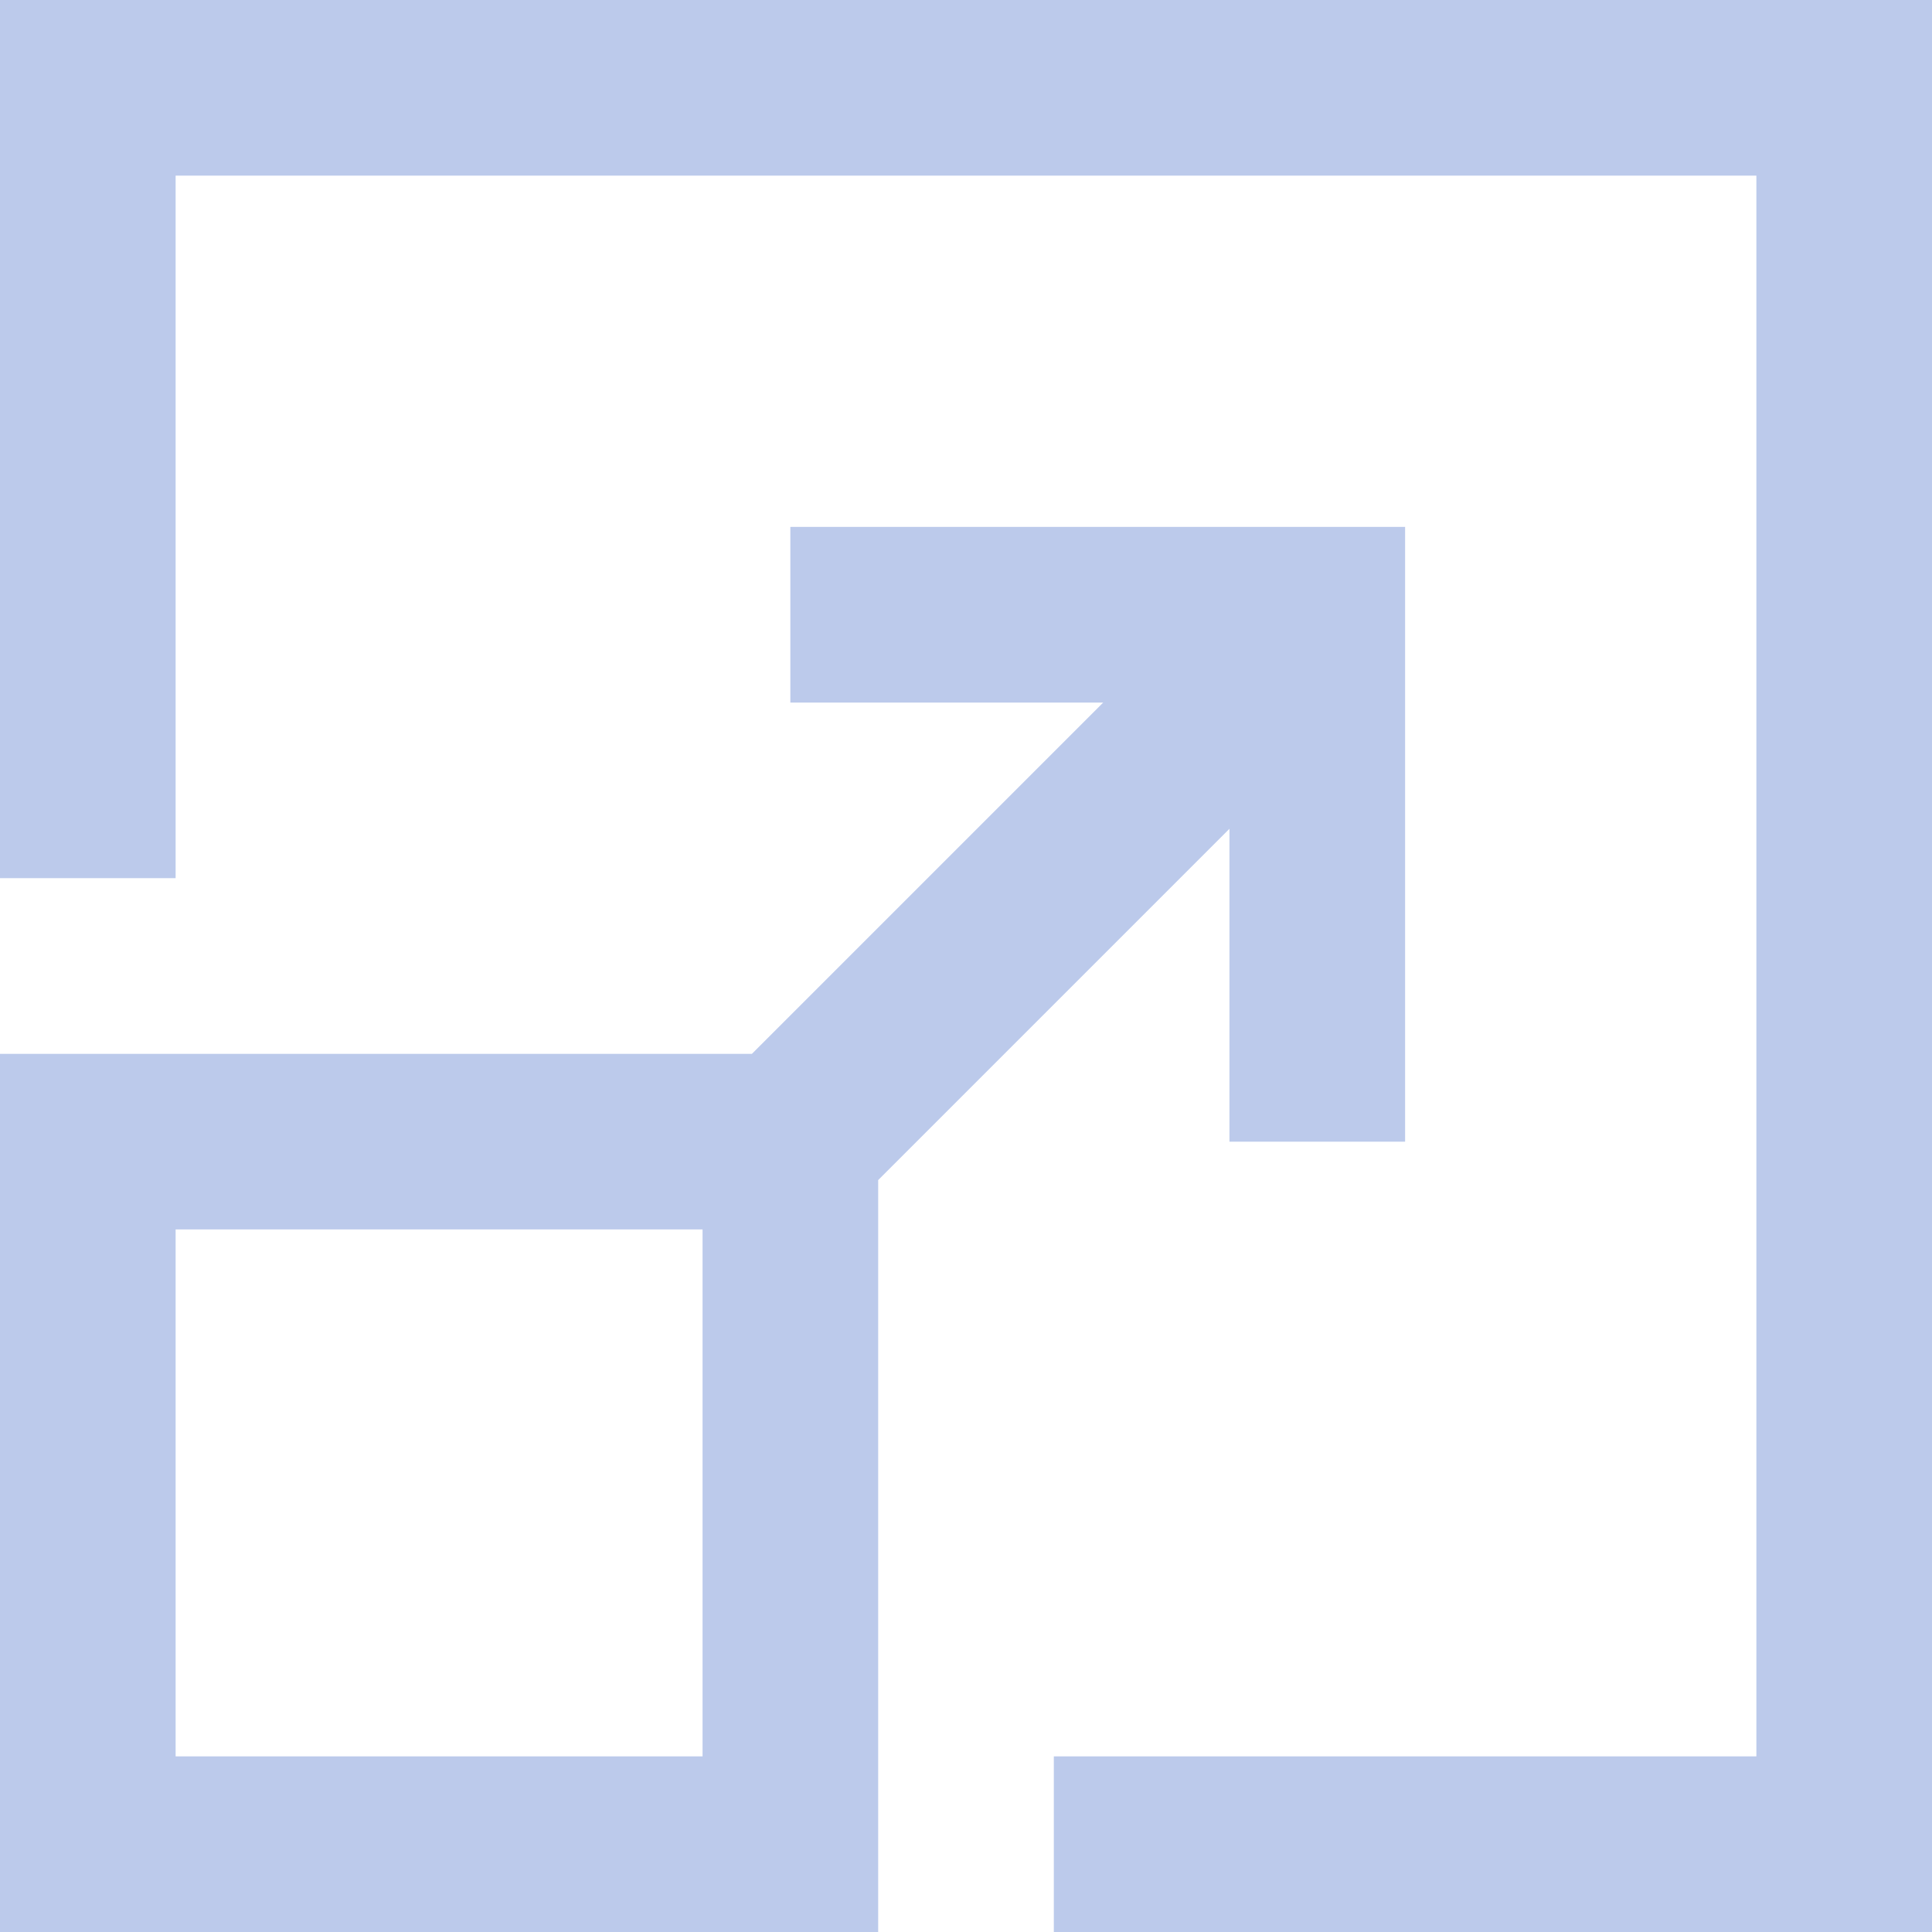 <?xml version="1.0" encoding="UTF-8"?> <svg xmlns="http://www.w3.org/2000/svg" width="50" height="50" viewBox="0 0 50 50" fill="none"> <path opacity="0.3" fill-rule="evenodd" clip-rule="evenodd" d="M0 22.727V4.545V0H4.545H45.455H50V4.545V45.455V50H45.455H27.273V45.455H45.455V4.545H4.545V22.727H0ZM20.454 13.636V18.182H28.551L19.46 27.273H4.545H0V29.546V31.818V36.364V40.909V45.455V47.727V50H2.273H4.545H20.454H22.727V47.727V30.54L31.818 21.449V29.546H36.364V15.909V13.636H34.091H20.454ZM4.545 31.818H18.182V45.455H4.545V40.909V36.364V31.818Z" fill="#204FBD"></path> </svg> 
